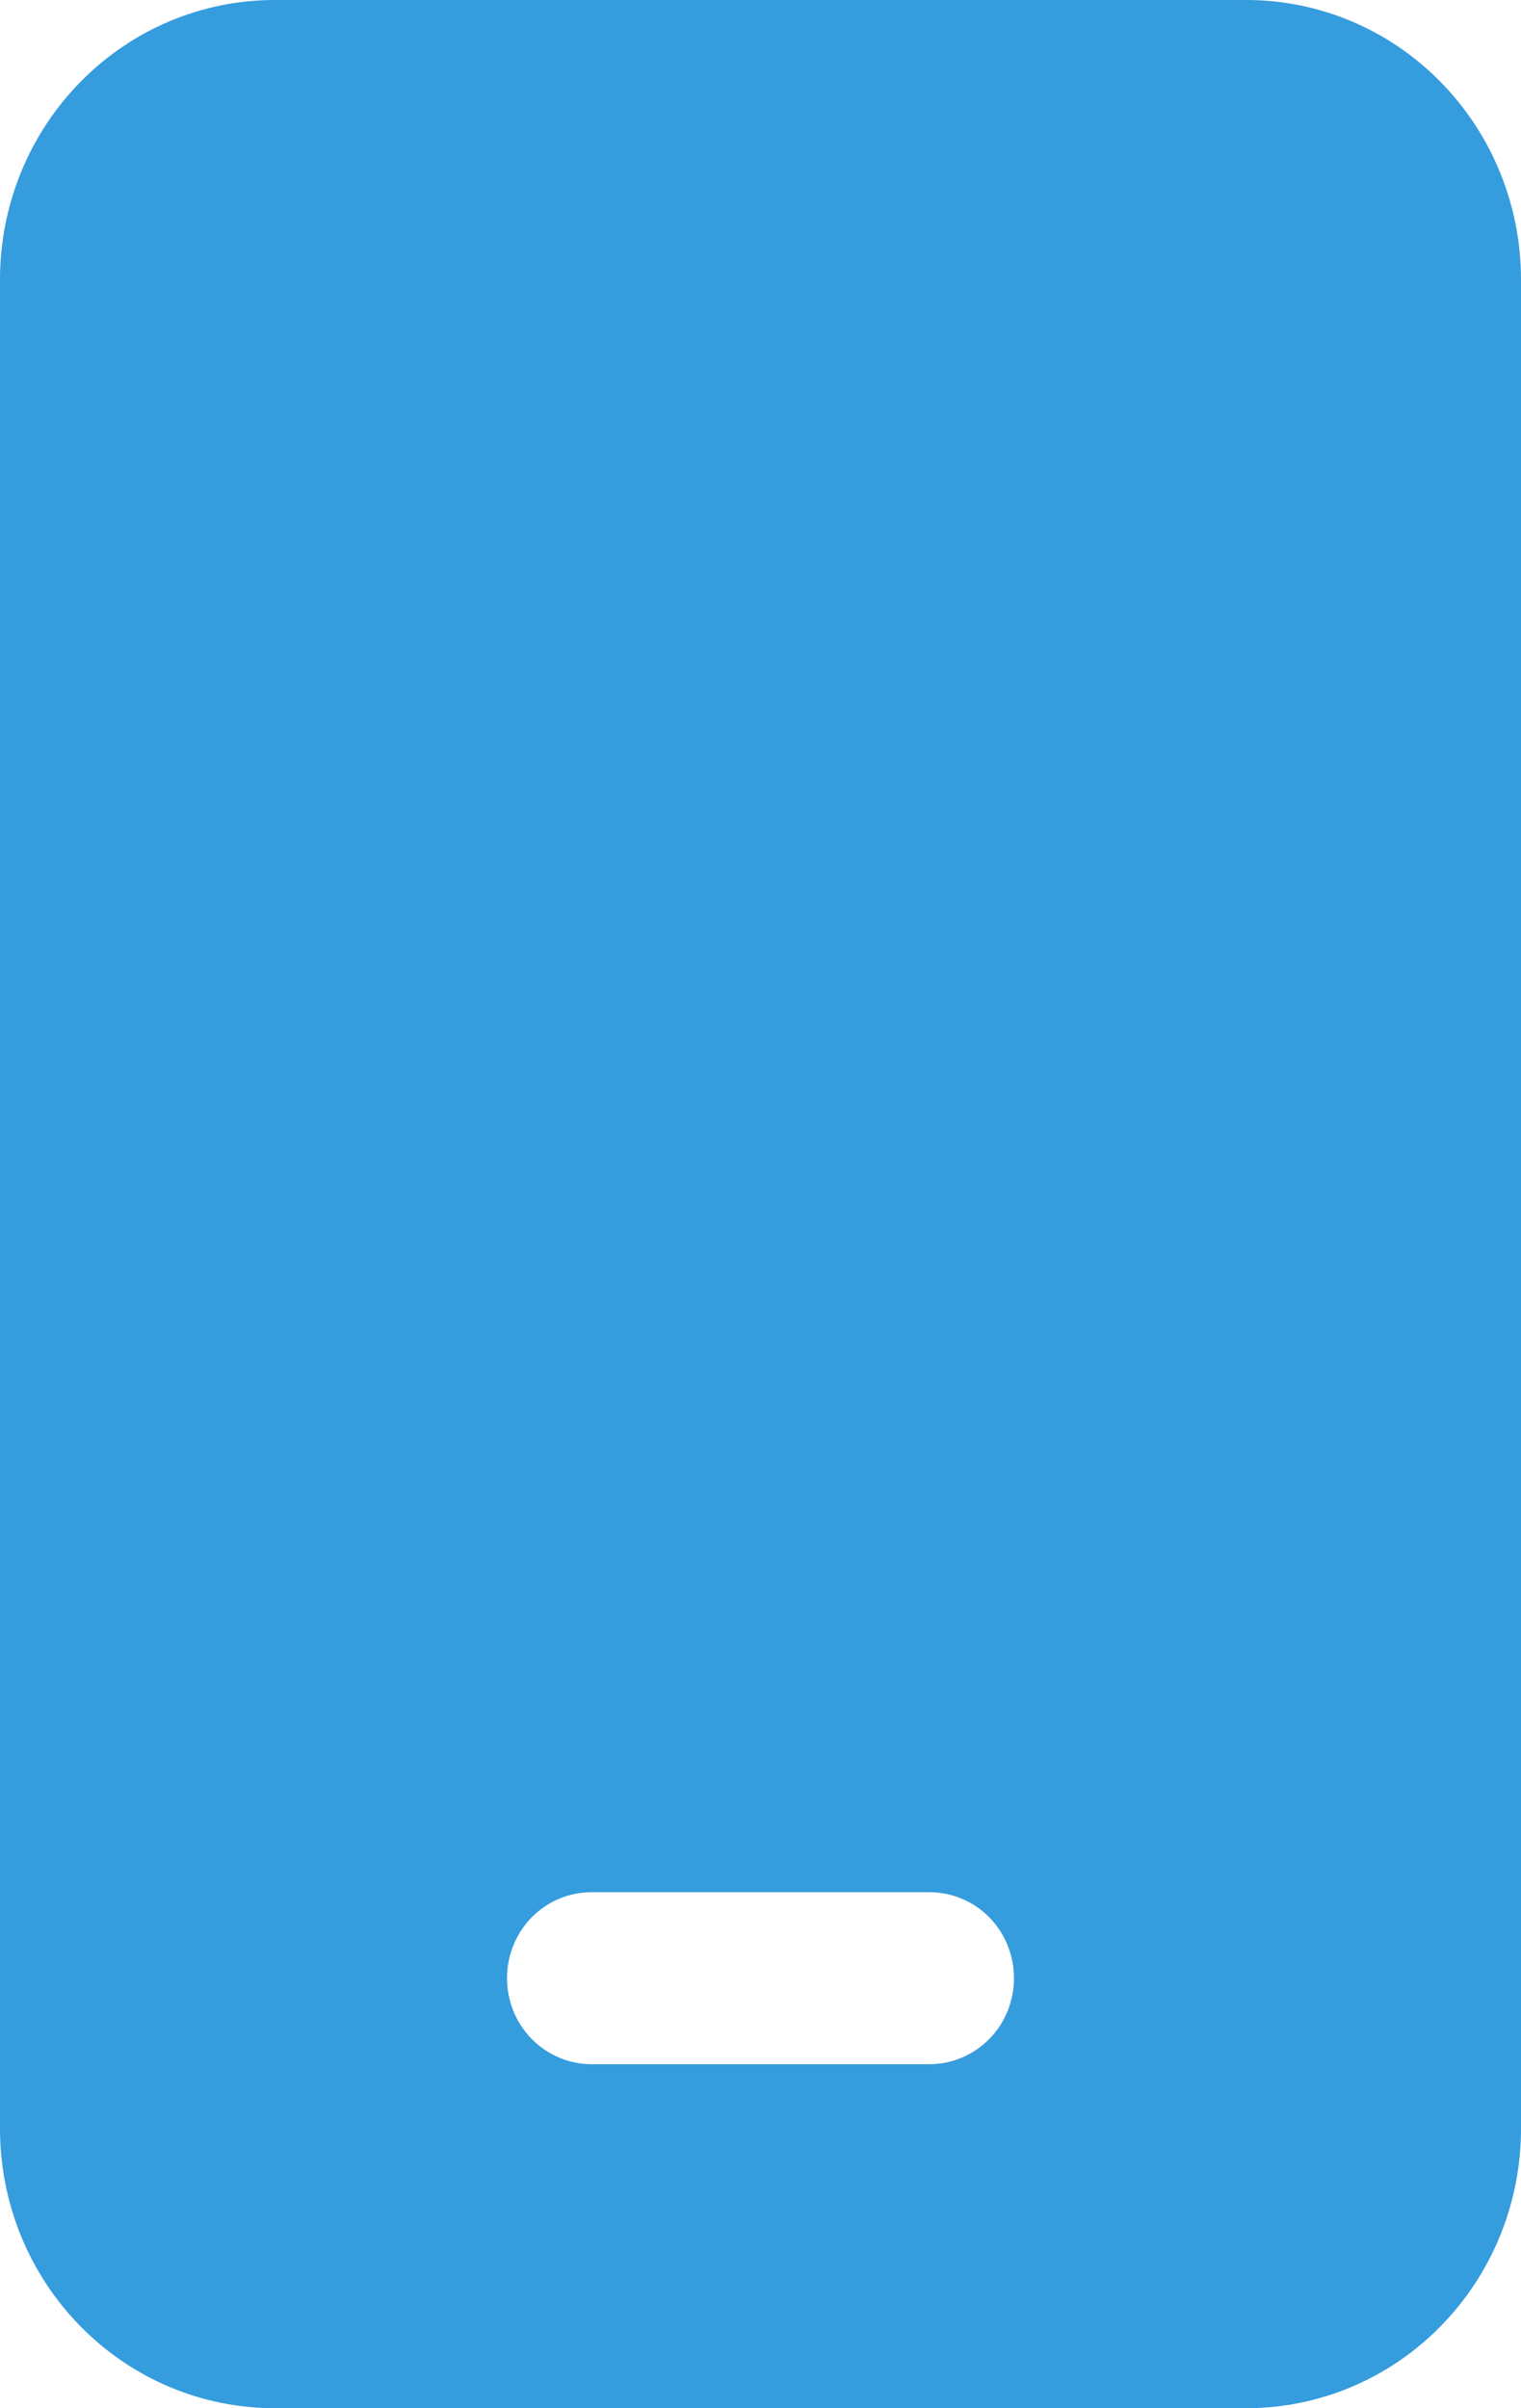 <svg width="12" height="19" viewBox="0 0 12 19" fill="none" xmlns="http://www.w3.org/2000/svg">
<path d="M2.167 0C1.592 0 1.041 0.232 0.635 0.646C0.228 1.06 0 1.62 0 2.205V16.795C0 17.38 0.228 17.941 0.635 18.354C1.041 18.768 1.592 19 2.167 19H9.833C10.408 19 10.959 18.768 11.365 18.354C11.772 17.941 12 17.38 12 16.795V2.205C12 1.62 11.772 1.06 11.365 0.646C10.959 0.232 10.408 0 9.833 0H2.167ZM4.667 14.929H7.333C7.51 14.929 7.68 15 7.805 15.127C7.93 15.255 8 15.427 8 15.607C8 15.787 7.93 15.96 7.805 16.087C7.68 16.214 7.51 16.286 7.333 16.286H4.667C4.49 16.286 4.32 16.214 4.195 16.087C4.07 15.96 4 15.787 4 15.607C4 15.427 4.07 15.255 4.195 15.127C4.32 15 4.49 14.929 4.667 14.929Z" fill="#359CDD"/>
</svg>
